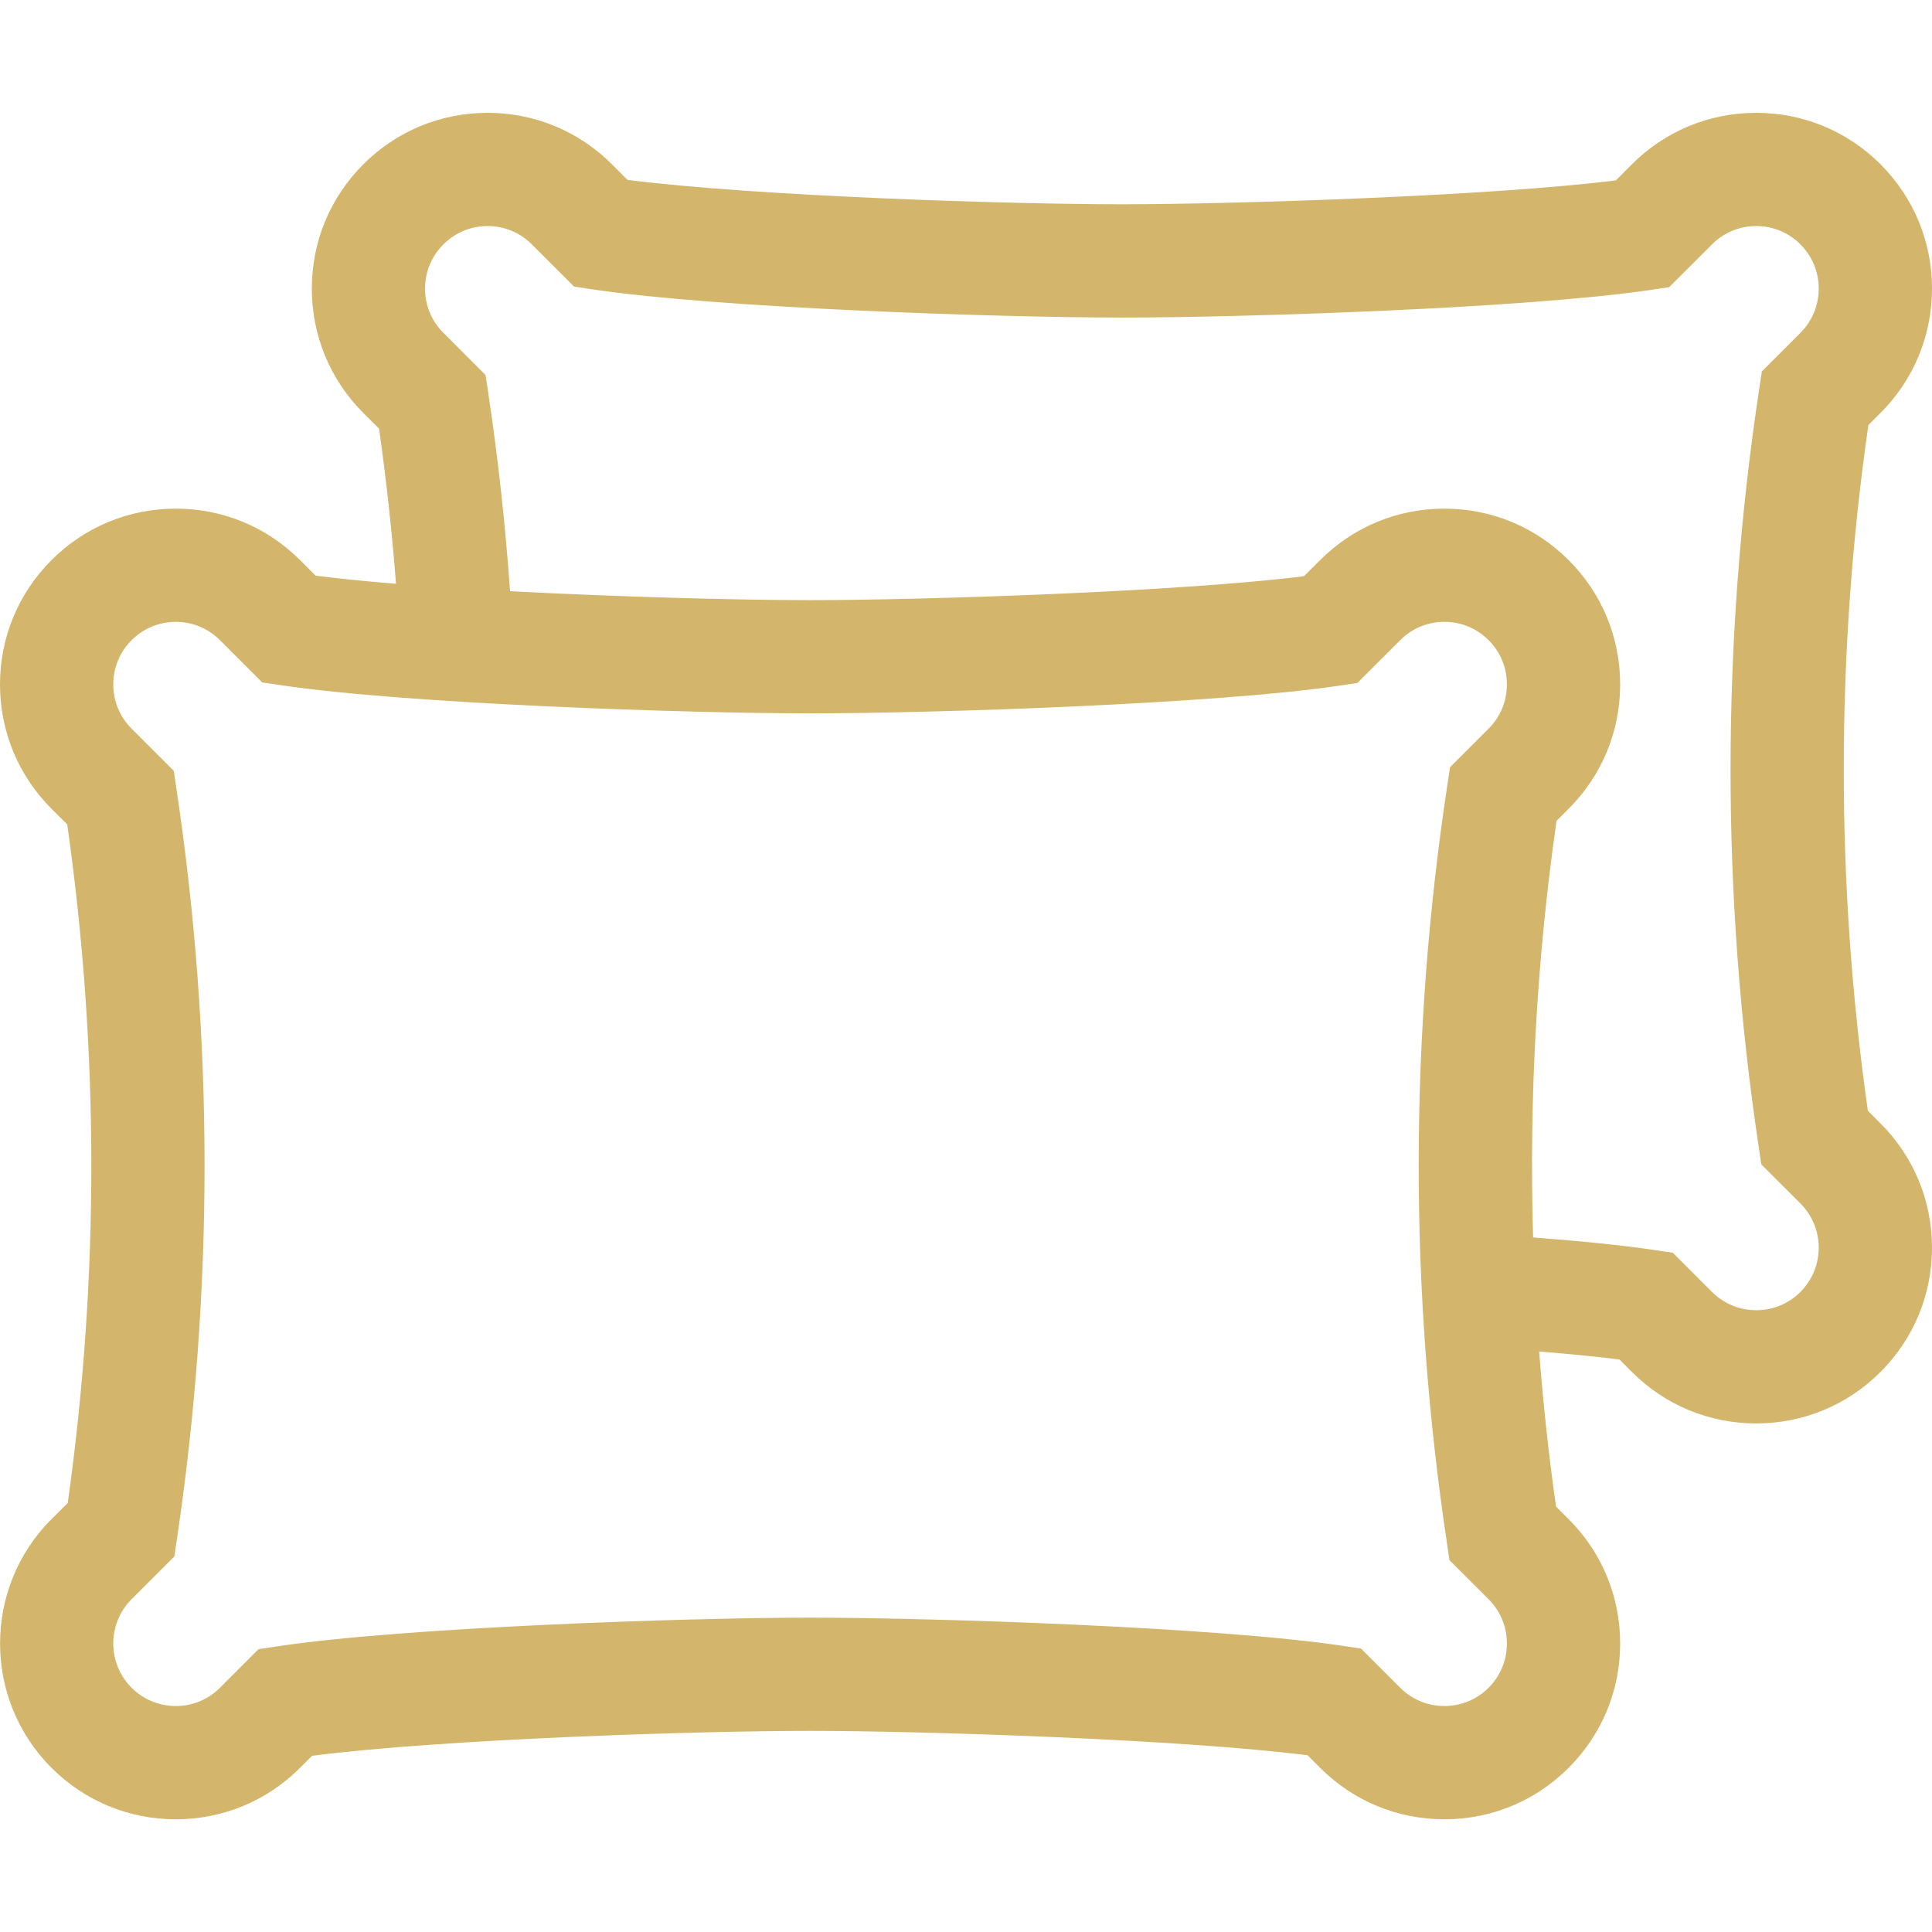 <?xml version="1.0" encoding="UTF-8"?>
<svg xmlns="http://www.w3.org/2000/svg" width="30" height="30" viewBox="0 0 30 30" fill="none">
  <g clip-path="url(#clip0_297_12205)">
    <path d="M29.004 17.247C28.503 13.713 28.505 10.134 29.012 6.6L29.201 6.412C29.716 5.896 30 5.211 30 4.481C30 3.752 29.716 3.067 29.201 2.551C28.685 2.036 28 1.752 27.27 1.752C26.541 1.752 25.856 2.036 25.34 2.551L25.091 2.801C23.142 3.045 19.143 3.172 17.421 3.172C15.656 3.172 11.722 3.046 9.743 2.793L9.502 2.551C8.986 2.036 8.301 1.752 7.572 1.752C6.842 1.752 6.157 2.036 5.642 2.551C5.126 3.067 4.842 3.752 4.842 4.482C4.842 5.211 5.126 5.896 5.641 6.412L5.886 6.656C5.999 7.454 6.087 8.26 6.149 9.065C5.685 9.027 5.261 8.985 4.901 8.939L4.66 8.698C4.144 8.182 3.459 7.898 2.73 7.898C2 7.898 1.315 8.182 0.799 8.698C0.284 9.213 0 9.899 0 10.628C0 11.357 0.284 12.042 0.799 12.558L1.044 12.802C1.54 16.299 1.543 19.841 1.052 23.338L0.799 23.59C-0.265 24.654 -0.265 26.386 0.799 27.45C1.315 27.966 2 28.25 2.73 28.25C3.459 28.25 4.144 27.966 4.66 27.45L4.846 27.264C6.841 27.006 10.803 26.877 12.579 26.877C14.311 26.877 18.339 27.007 20.305 27.256L20.498 27.45C21.014 27.966 21.699 28.25 22.428 28.25C23.157 28.25 23.843 27.966 24.358 27.45C24.874 26.935 25.158 26.249 25.158 25.52C25.158 24.791 24.874 24.105 24.358 23.59L24.162 23.394C24.048 22.593 23.962 21.79 23.9 20.986C24.386 21.026 24.806 21.067 25.147 21.11L25.34 21.304C25.856 21.82 26.541 22.103 27.27 22.103C27.999 22.103 28.685 21.82 29.2 21.304C29.716 20.788 30 20.103 30 19.374C30 18.645 29.716 17.959 29.2 17.444L29.004 17.247ZM23.115 26.207C22.932 26.39 22.688 26.491 22.428 26.491C22.169 26.491 21.925 26.39 21.742 26.207L21.134 25.599L20.847 25.556C18.901 25.265 14.497 25.119 12.579 25.119C10.667 25.119 6.266 25.268 4.301 25.565L4.015 25.608L3.416 26.207C3.233 26.39 2.989 26.491 2.73 26.491C2.47 26.491 2.226 26.39 2.043 26.207C1.664 25.828 1.664 25.212 2.043 24.833L2.707 24.169L2.75 23.882C3.321 20.025 3.319 16.113 2.741 12.257L2.699 11.97L2.043 11.314C1.86 11.131 1.759 10.887 1.759 10.628C1.759 10.368 1.86 10.124 2.043 9.941C2.226 9.758 2.47 9.656 2.73 9.656C2.989 9.656 3.233 9.758 3.416 9.941L4.072 10.597L4.359 10.639C6.305 10.931 10.678 11.077 12.579 11.077C14.488 11.077 18.863 10.933 20.79 10.648L21.077 10.605L21.742 9.941C21.925 9.757 22.169 9.656 22.428 9.656C22.688 9.656 22.932 9.757 23.115 9.941C23.299 10.124 23.399 10.368 23.399 10.628C23.399 10.887 23.299 11.131 23.115 11.314L22.516 11.913L22.473 12.199C21.884 16.094 21.882 20.044 22.465 23.939L22.507 24.226L23.115 24.833C23.299 25.017 23.399 25.261 23.399 25.52C23.399 25.78 23.299 26.023 23.115 26.207ZM27.307 17.793L27.349 18.08L27.957 18.687C28.14 18.871 28.241 19.115 28.241 19.374C28.241 19.633 28.14 19.877 27.957 20.061C27.774 20.244 27.53 20.345 27.27 20.345C27.011 20.345 26.767 20.244 26.584 20.061L25.976 19.453L25.689 19.41C25.218 19.34 24.586 19.274 23.806 19.215C23.742 17.056 23.862 14.893 24.17 12.746L24.358 12.558C24.874 12.042 25.158 11.357 25.158 10.628C25.158 9.899 24.874 9.213 24.358 8.698C23.843 8.182 23.157 7.898 22.428 7.898C21.699 7.898 21.014 8.182 20.498 8.698L20.249 8.947C18.3 9.191 14.301 9.319 12.579 9.319C11.514 9.319 9.659 9.272 7.92 9.18C7.848 8.155 7.735 7.125 7.583 6.111L7.54 5.824L6.885 5.168C6.701 4.985 6.6 4.741 6.6 4.481C6.6 4.222 6.701 3.978 6.885 3.795C7.068 3.611 7.312 3.51 7.572 3.51C7.831 3.51 8.075 3.611 8.258 3.795L8.914 4.45L9.2 4.493C11.147 4.785 15.52 4.931 17.421 4.931C19.329 4.931 23.705 4.787 25.632 4.502L25.919 4.459L26.584 3.795C26.767 3.611 27.011 3.51 27.27 3.51C27.53 3.51 27.774 3.611 27.957 3.795C28.14 3.978 28.241 4.222 28.241 4.481C28.241 4.741 28.14 4.985 27.957 5.168L27.358 5.767L27.315 6.053C26.727 9.948 26.724 13.898 27.307 17.793Z" fill="#D3B66C"></path>
  </g>
  <defs>
    <clipPath id="clip0_297_12205">
      <rect width="30" height="30" fill="white"></rect>
    </clipPath>
  </defs>
</svg>
